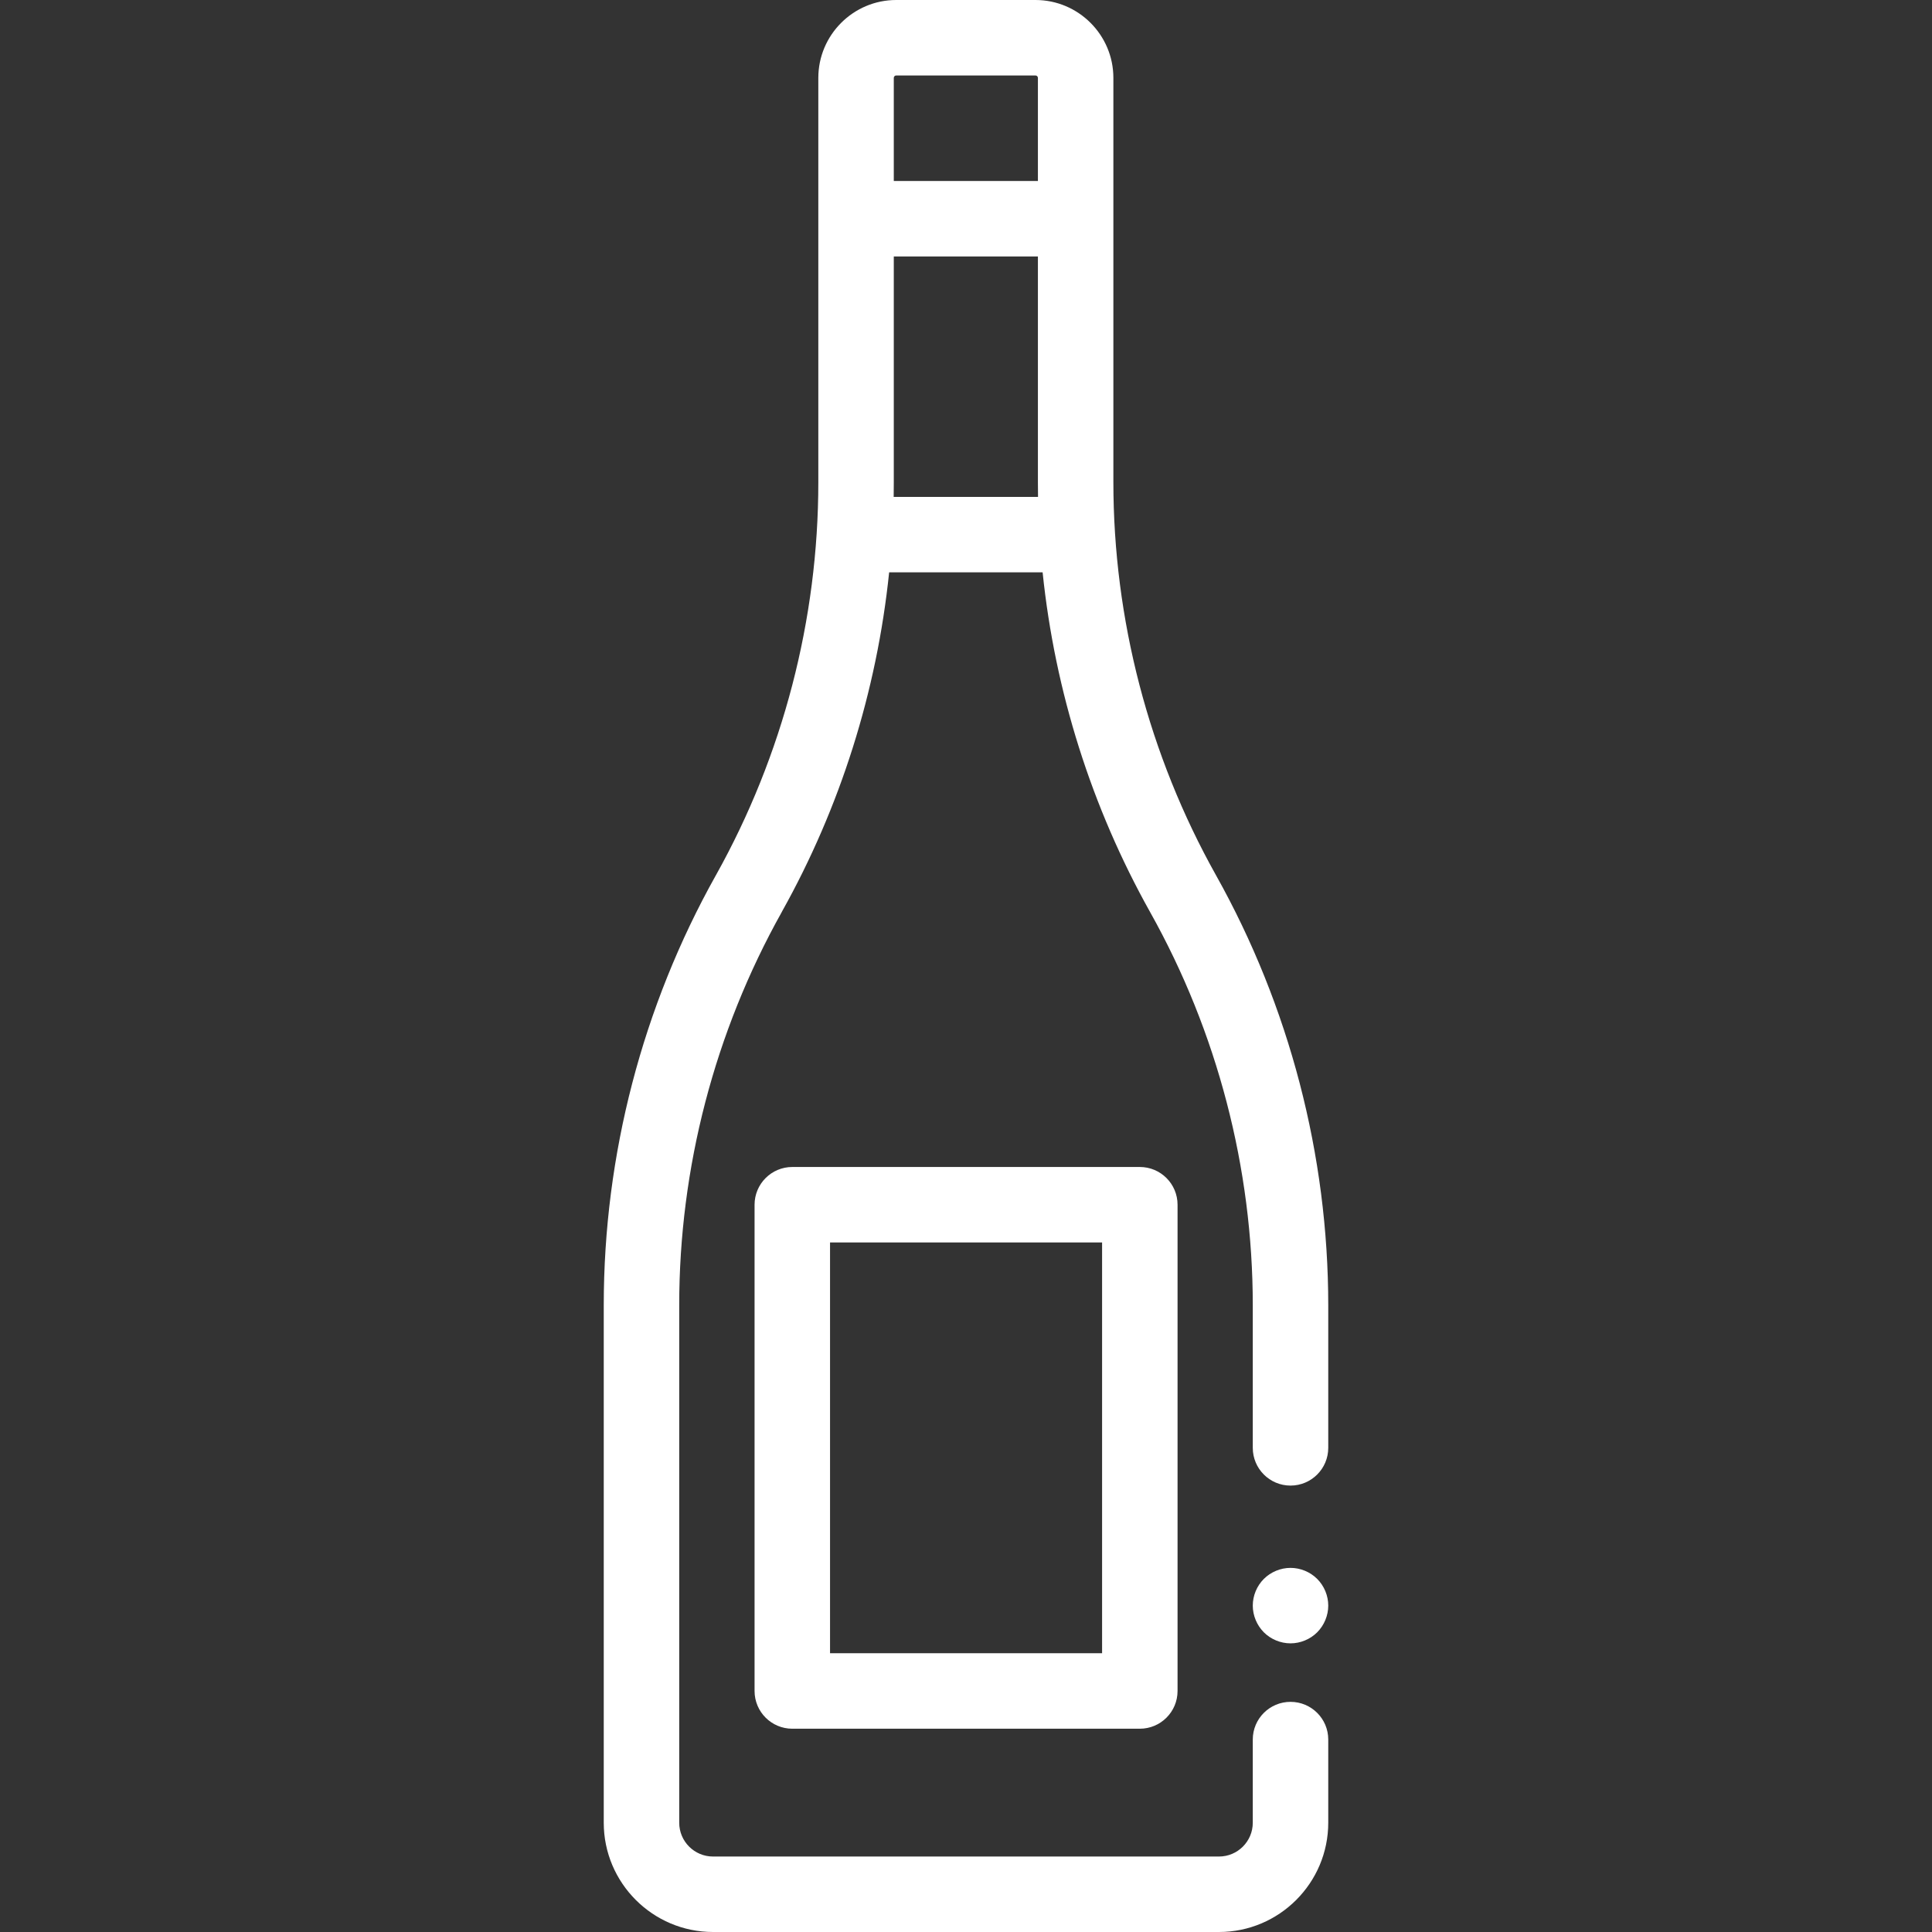 <svg width="32" height="32" viewBox="0 0 32 32" fill="none" xmlns="http://www.w3.org/2000/svg">
<rect x="0" y="0" width="32" height="32" fill="#333333" stroke="none"/>
<g clip-path="url(#clip0_435_653)">
<path d="M21.375 25.969C21.211 25.969 21.049 26.036 20.933 26.152C20.817 26.268 20.75 26.429 20.75 26.594C20.75 26.758 20.817 26.919 20.933 27.036C21.049 27.152 21.211 27.219 21.375 27.219C21.539 27.219 21.701 27.152 21.817 27.036C21.933 26.919 22 26.758 22 26.594C22 26.429 21.933 26.268 21.817 26.152C21.701 26.036 21.539 25.969 21.375 25.969Z" fill="white"/>
<path d="M20.141 14.497C19.029 12.511 18.441 10.259 18.441 7.983V1.29C18.441 0.579 17.862 0 17.151 0H14.844C14.133 0 13.554 0.579 13.554 1.29V7.987C13.554 10.26 12.967 12.511 11.858 14.496L11.855 14.501C10.641 16.67 10 19.131 10 21.618V30.19C10 31.188 10.812 32 11.81 32H20.19C21.188 32 22 31.188 22 30.19V28.812C22 28.467 21.72 28.188 21.375 28.188C21.03 28.188 20.75 28.467 20.75 28.812V30.19C20.75 30.499 20.499 30.75 20.19 30.75H11.81C11.501 30.75 11.25 30.499 11.25 30.19V21.618C11.25 19.345 11.836 17.095 12.947 15.109L12.949 15.104C13.919 13.371 14.523 11.451 14.727 9.48H17.269C17.473 11.452 18.079 13.373 19.05 15.108C20.162 17.093 20.75 19.346 20.75 21.622V23.981C20.75 24.326 21.03 24.606 21.375 24.606C21.72 24.606 22 24.326 22 23.981V21.622C22 19.133 21.357 16.669 20.141 14.497ZM14.804 1.29C14.804 1.268 14.822 1.25 14.844 1.25H17.151C17.173 1.25 17.191 1.268 17.191 1.29V2.998H14.804V1.29ZM14.802 8.23C14.803 8.149 14.804 8.068 14.804 7.987V4.248H17.191V7.983C17.191 8.065 17.192 8.148 17.193 8.23H14.802Z" fill="white"/>
<path d="M13.123 19.329C12.778 19.329 12.498 19.609 12.498 19.954V28.008C12.498 28.353 12.778 28.633 13.123 28.633H18.879C19.224 28.633 19.504 28.353 19.504 28.008V19.954C19.504 19.609 19.224 19.329 18.879 19.329H13.123ZM18.254 27.383H13.748V20.579H18.254V27.383Z" fill="white"/>
</g>
<defs>
<clipPath id="clip0_435_653">
<rect width="32" height="32" fill="white"/>
</clipPath>
</defs>
</svg>
